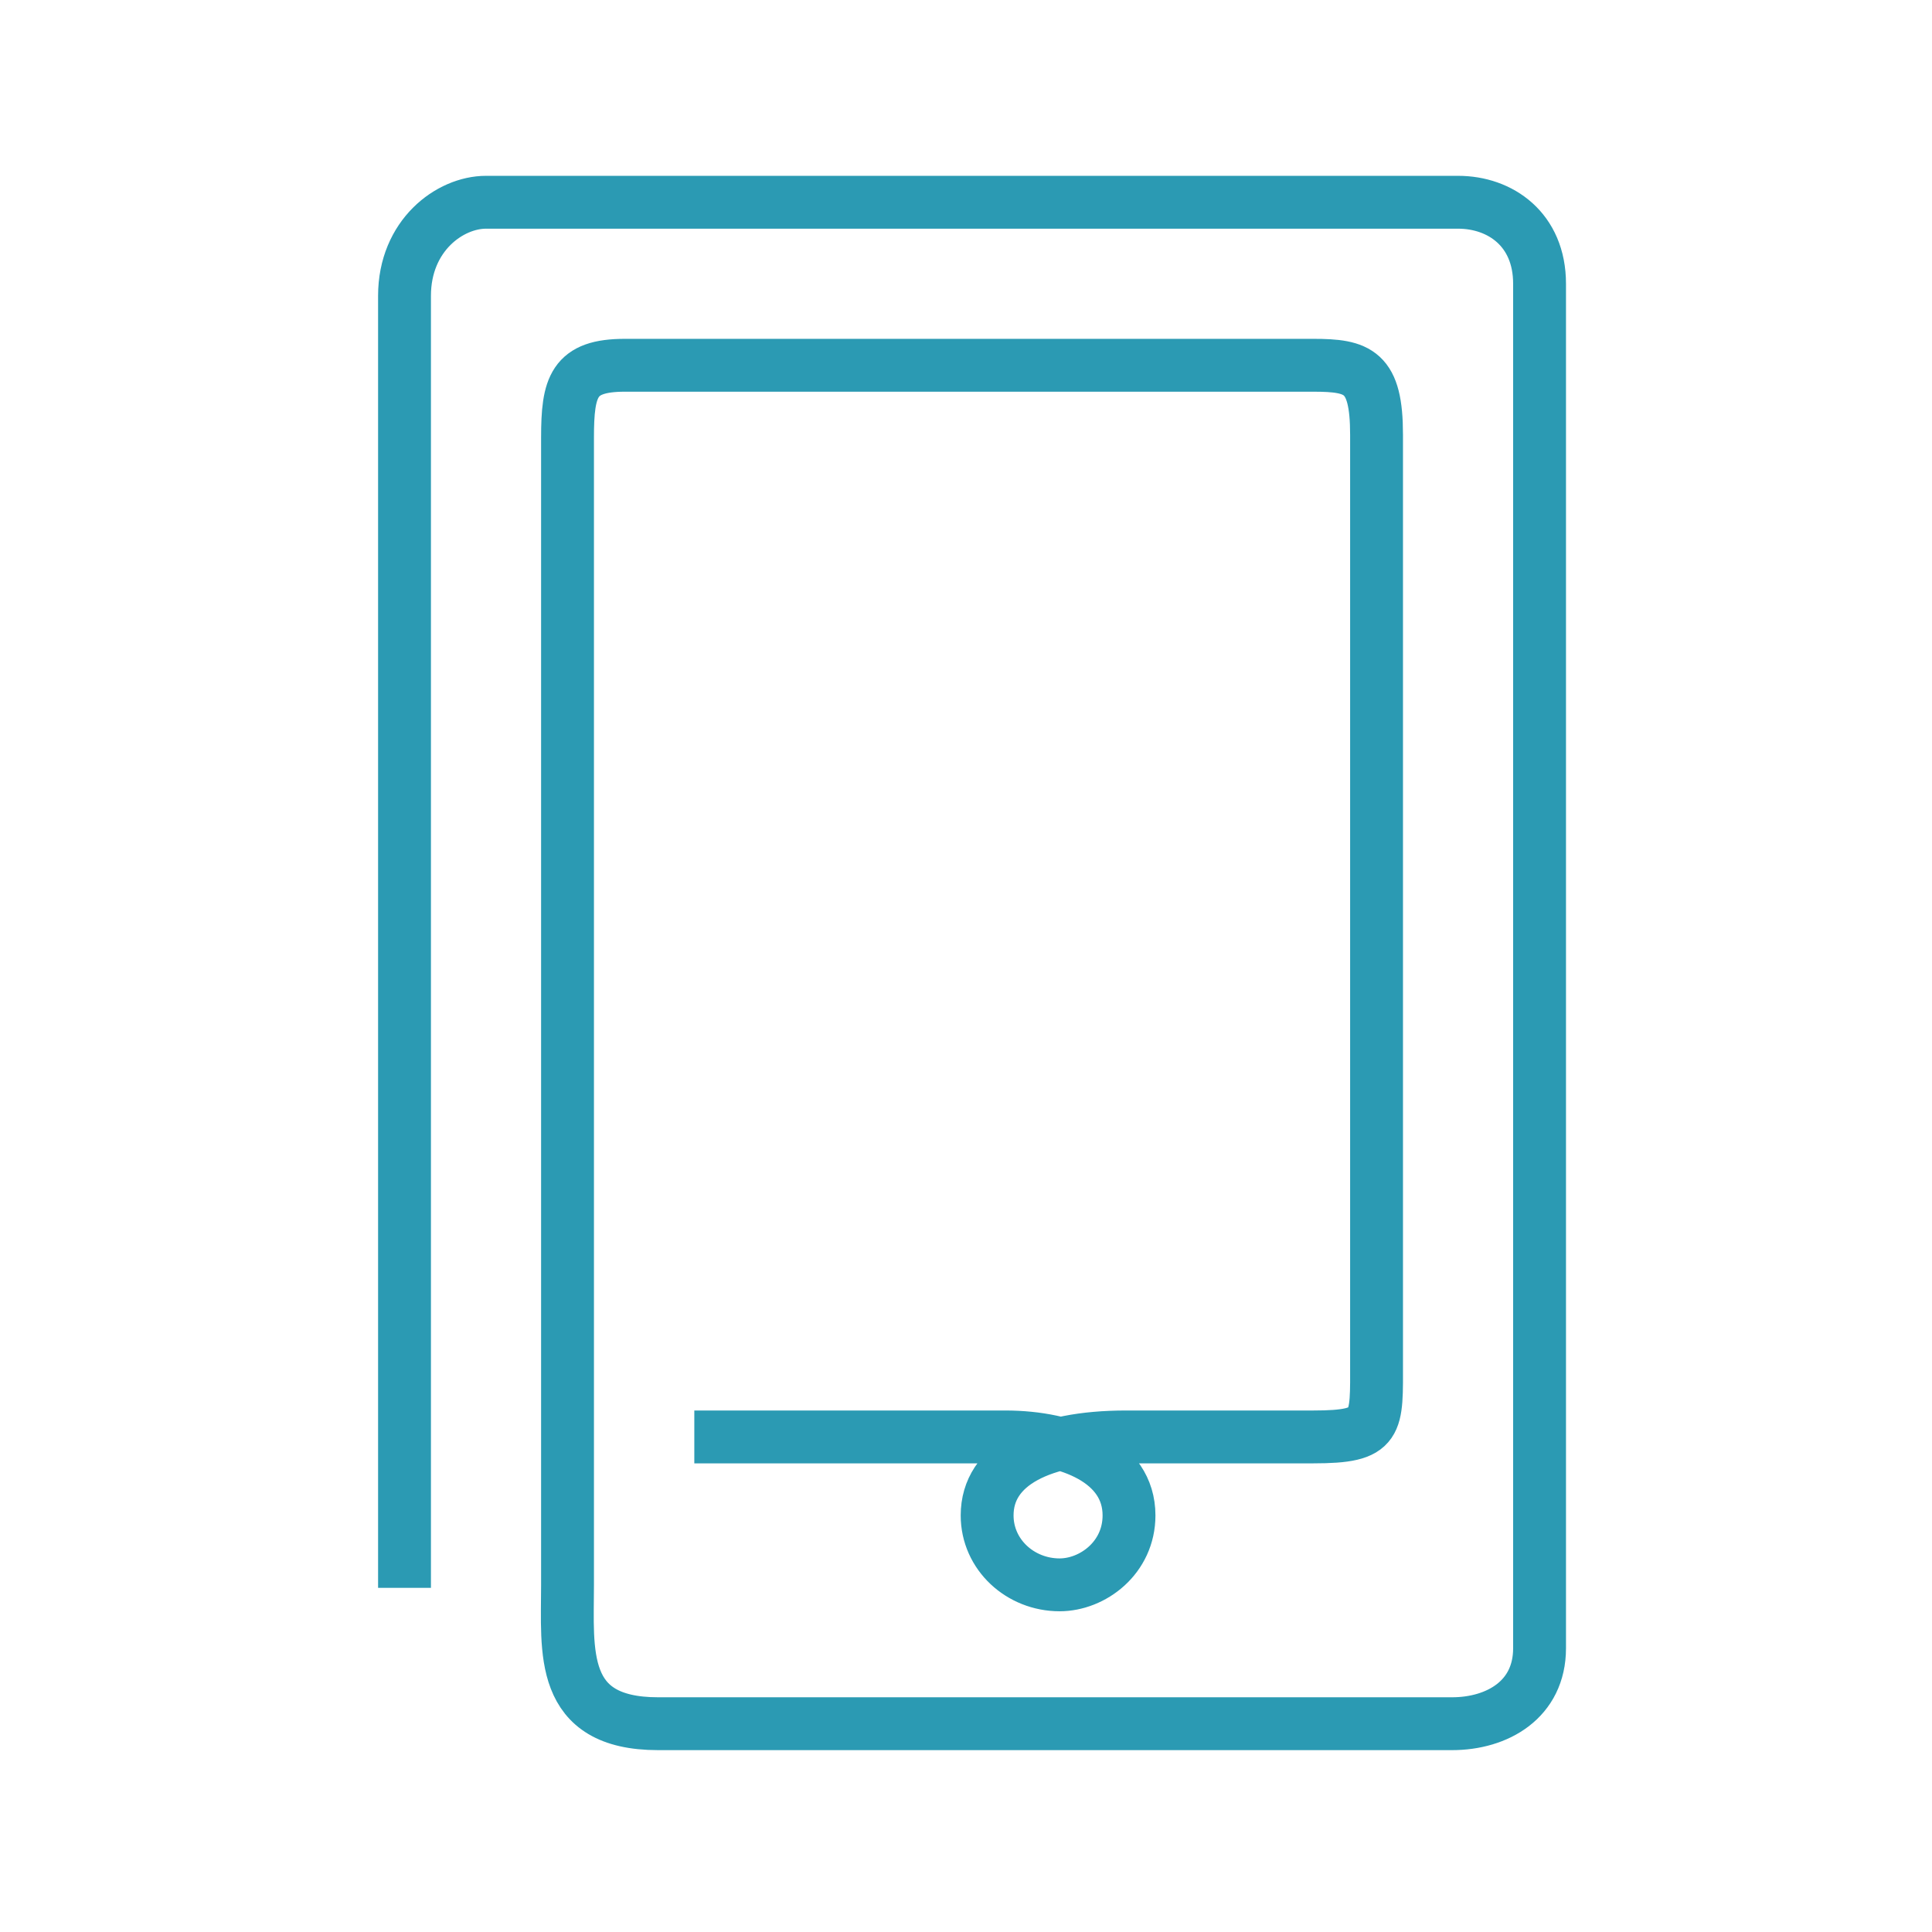 <svg width="64" height="64" viewBox="0 0 64 64" fill="none" xmlns="http://www.w3.org/2000/svg">
<path d="M13.4 52.6C13.4 45.5 13.4 14.8 13.4 9.8C13.4 7.8 14.9 6.7 16.1 6.7C20.5 6.7 44.8 6.7 48.3 6.7C49.7 6.7 51 7.6 51 9.4C51 13.8 51 50.6 51 54.6C51 56.3 49.6 57.1 48.1 57.1C45 57.1 26.9 57.1 21.8 57.1C18.5 57.1 18.8 54.7 18.8 52.5C18.8 45.3 18.8 16.8 18.8 14.5C18.8 12.8 19 12.1 20.7 12.1C23.1 12.1 41.4 12.1 43.5 12.1C45 12.1 45.6 12.3 45.6 14.4C45.6 17.2 45.6 39.4 45.6 45.1C45.6 47.2 45.7 47.6 43.5 47.6C42.2 47.6 40.5 47.6 37.3 47.6C34.5 47.6 32.7 48.5 32.7 50.2C32.7 51.5 33.8 52.5 35.1 52.5C36.2 52.5 37.4 51.6 37.4 50.2C37.4 48.4 35.4 47.6 33.3 47.6C32.7 47.6 26.7 47.6 26 47.6C25.4 47.6 23 47.6 23 47.6" stroke="#2B9AB3" stroke-width="1.751" stroke-miterlimit="10"/>
</svg>
